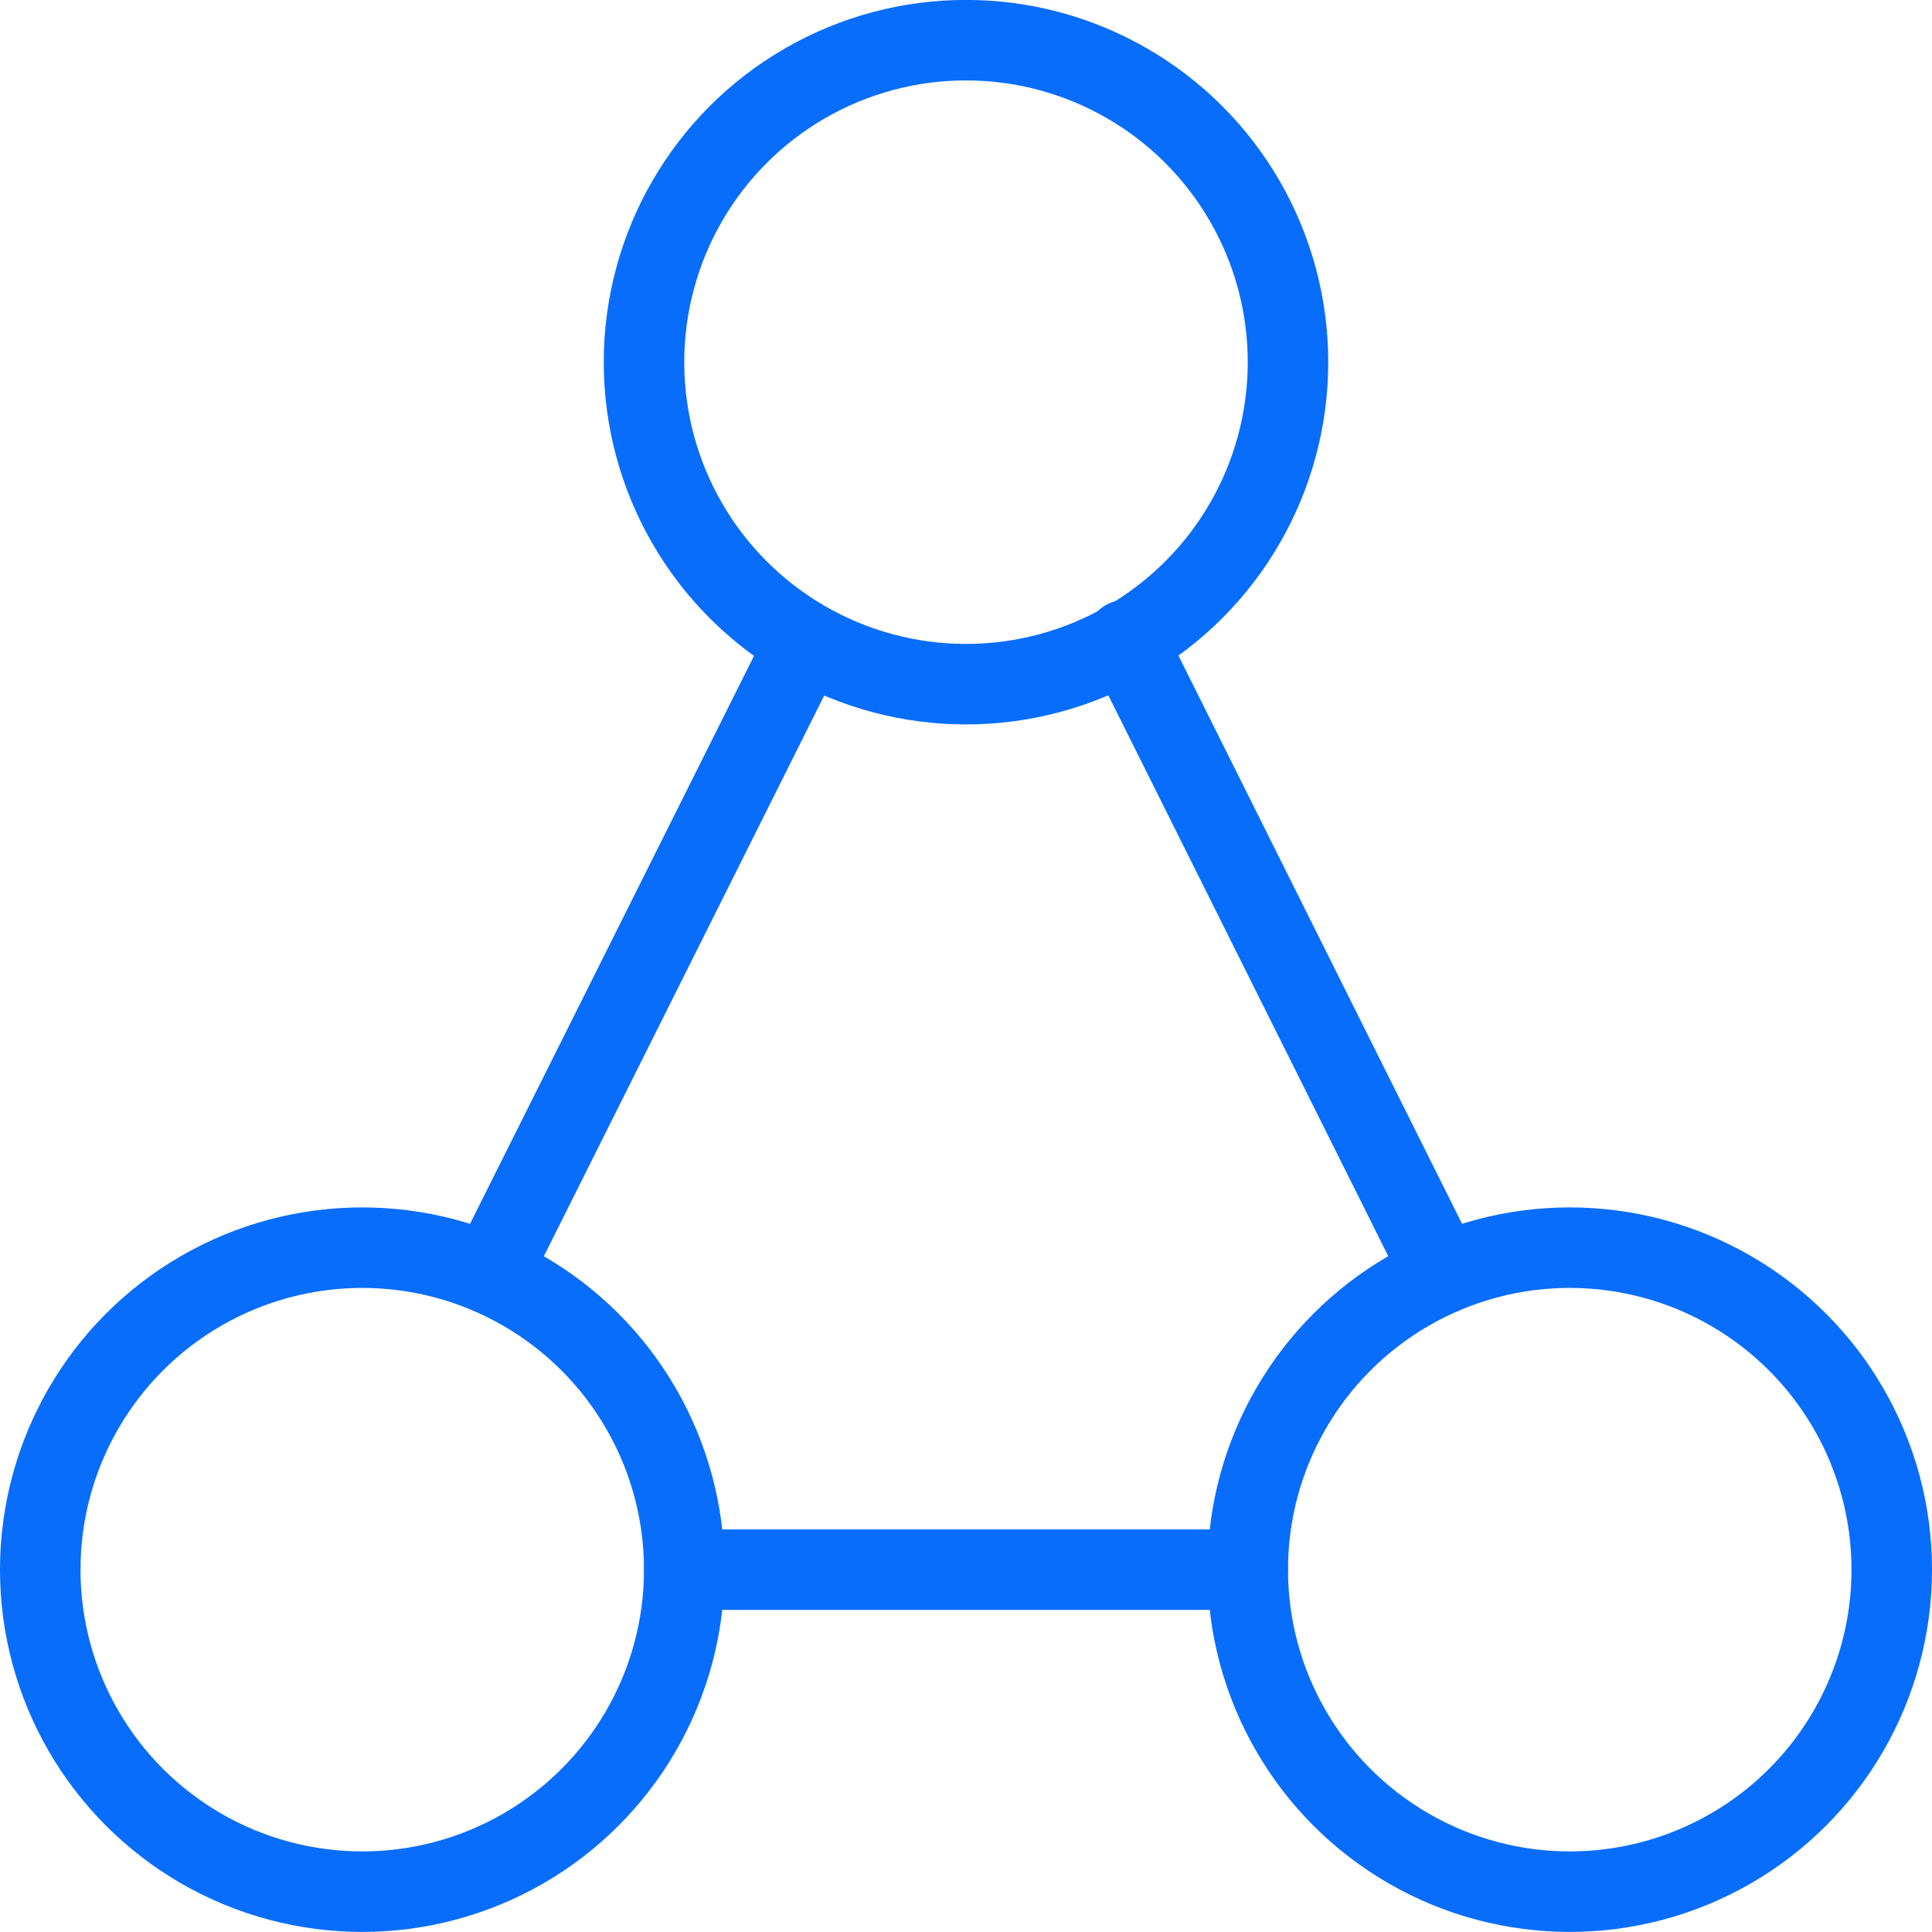﻿<svg version="1.1" viewBox="0 0 24 24" xmlns="http://www.w3.org/2000/svg" xmlns:xlink="http://www.w3.org/1999/xlink" overflow="hidden"><defs></defs><circle cx="4.5" cy="19.499" r="4" stroke="#086DFB" stroke-linecap="round" stroke-linejoin="round" fill="none"/><circle cx="19.5" cy="19.499" r="4" stroke="#086DFB" stroke-linecap="round" stroke-linejoin="round" fill="none"/><circle cx="12" cy="4.499" r="4" stroke="#086DFB" stroke-linecap="round" stroke-linejoin="round" fill="none"/><line x1="8.5" y1="19.499" x2="15.5" y2="19.499" stroke="#086DFB" stroke-linecap="round" stroke-linejoin="round" fill="none"/><line x1="13.984" y1="7.951" x2="17.914" y2="15.825" stroke="#086DFB" stroke-linecap="round" stroke-linejoin="round" fill="none"/><line x1="10" y1="7.999" x2="6.087" y2="15.825" stroke="#086DFB" stroke-linecap="round" stroke-linejoin="round" fill="none"/></svg>
